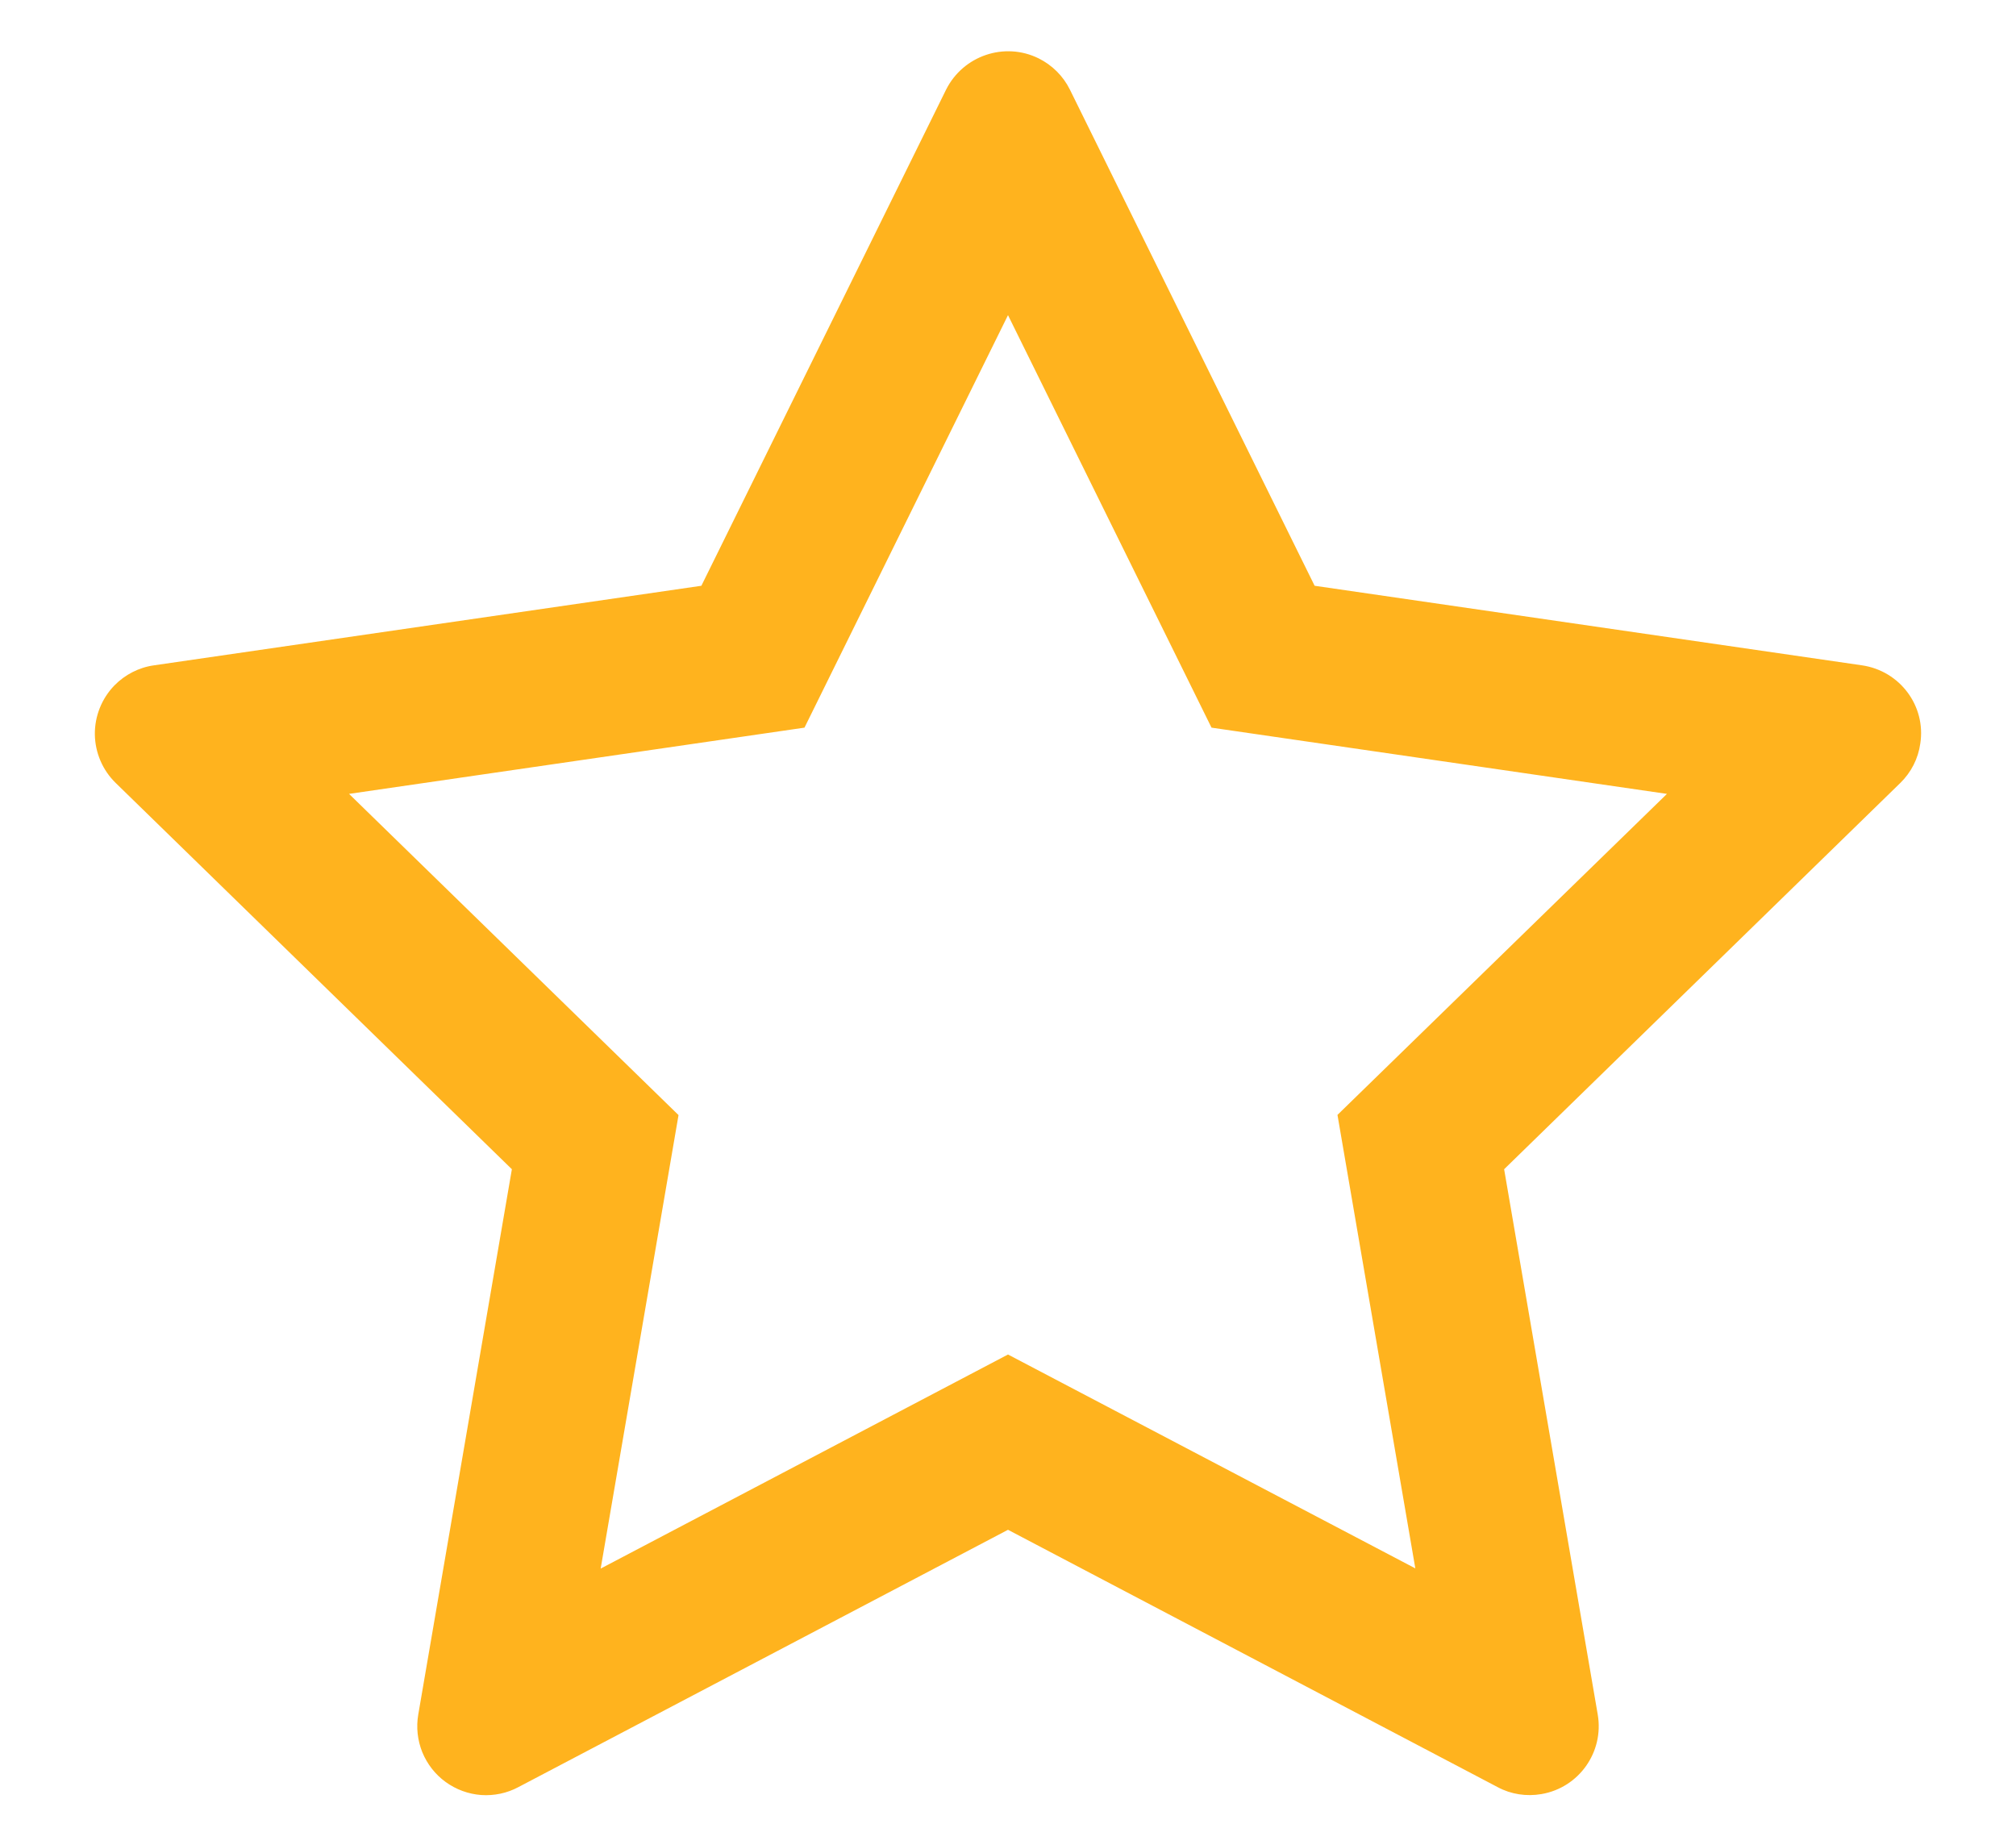 <svg width="21" height="19" viewBox="0 0 21 19" fill="none" xmlns="http://www.w3.org/2000/svg">
<path d="M19.397 6.931L13.694 6.102L11.145 0.934C11.075 0.792 10.96 0.678 10.819 0.608C10.464 0.433 10.033 0.579 9.855 0.934L7.306 6.102L1.603 6.931C1.446 6.953 1.302 7.028 1.192 7.14C1.059 7.277 0.986 7.461 0.988 7.651C0.991 7.842 1.069 8.024 1.206 8.157L5.332 12.18L4.357 17.86C4.334 17.993 4.349 18.128 4.399 18.253C4.45 18.377 4.534 18.485 4.642 18.563C4.751 18.642 4.879 18.689 5.013 18.699C5.147 18.708 5.281 18.68 5.399 18.617L10.5 15.936L15.601 18.617C15.74 18.692 15.902 18.716 16.057 18.689C16.448 18.622 16.71 18.251 16.643 17.86L15.668 12.18L19.794 8.157C19.907 8.047 19.981 7.904 20.003 7.746C20.064 7.353 19.79 6.989 19.397 6.931ZM13.932 11.614L14.743 16.338L10.5 14.11L6.257 16.34L7.068 11.616L3.636 8.27L8.38 7.58L10.5 3.283L12.62 7.58L17.364 8.27L13.932 11.614Z" fill="#FFB31E"/>
</svg>
